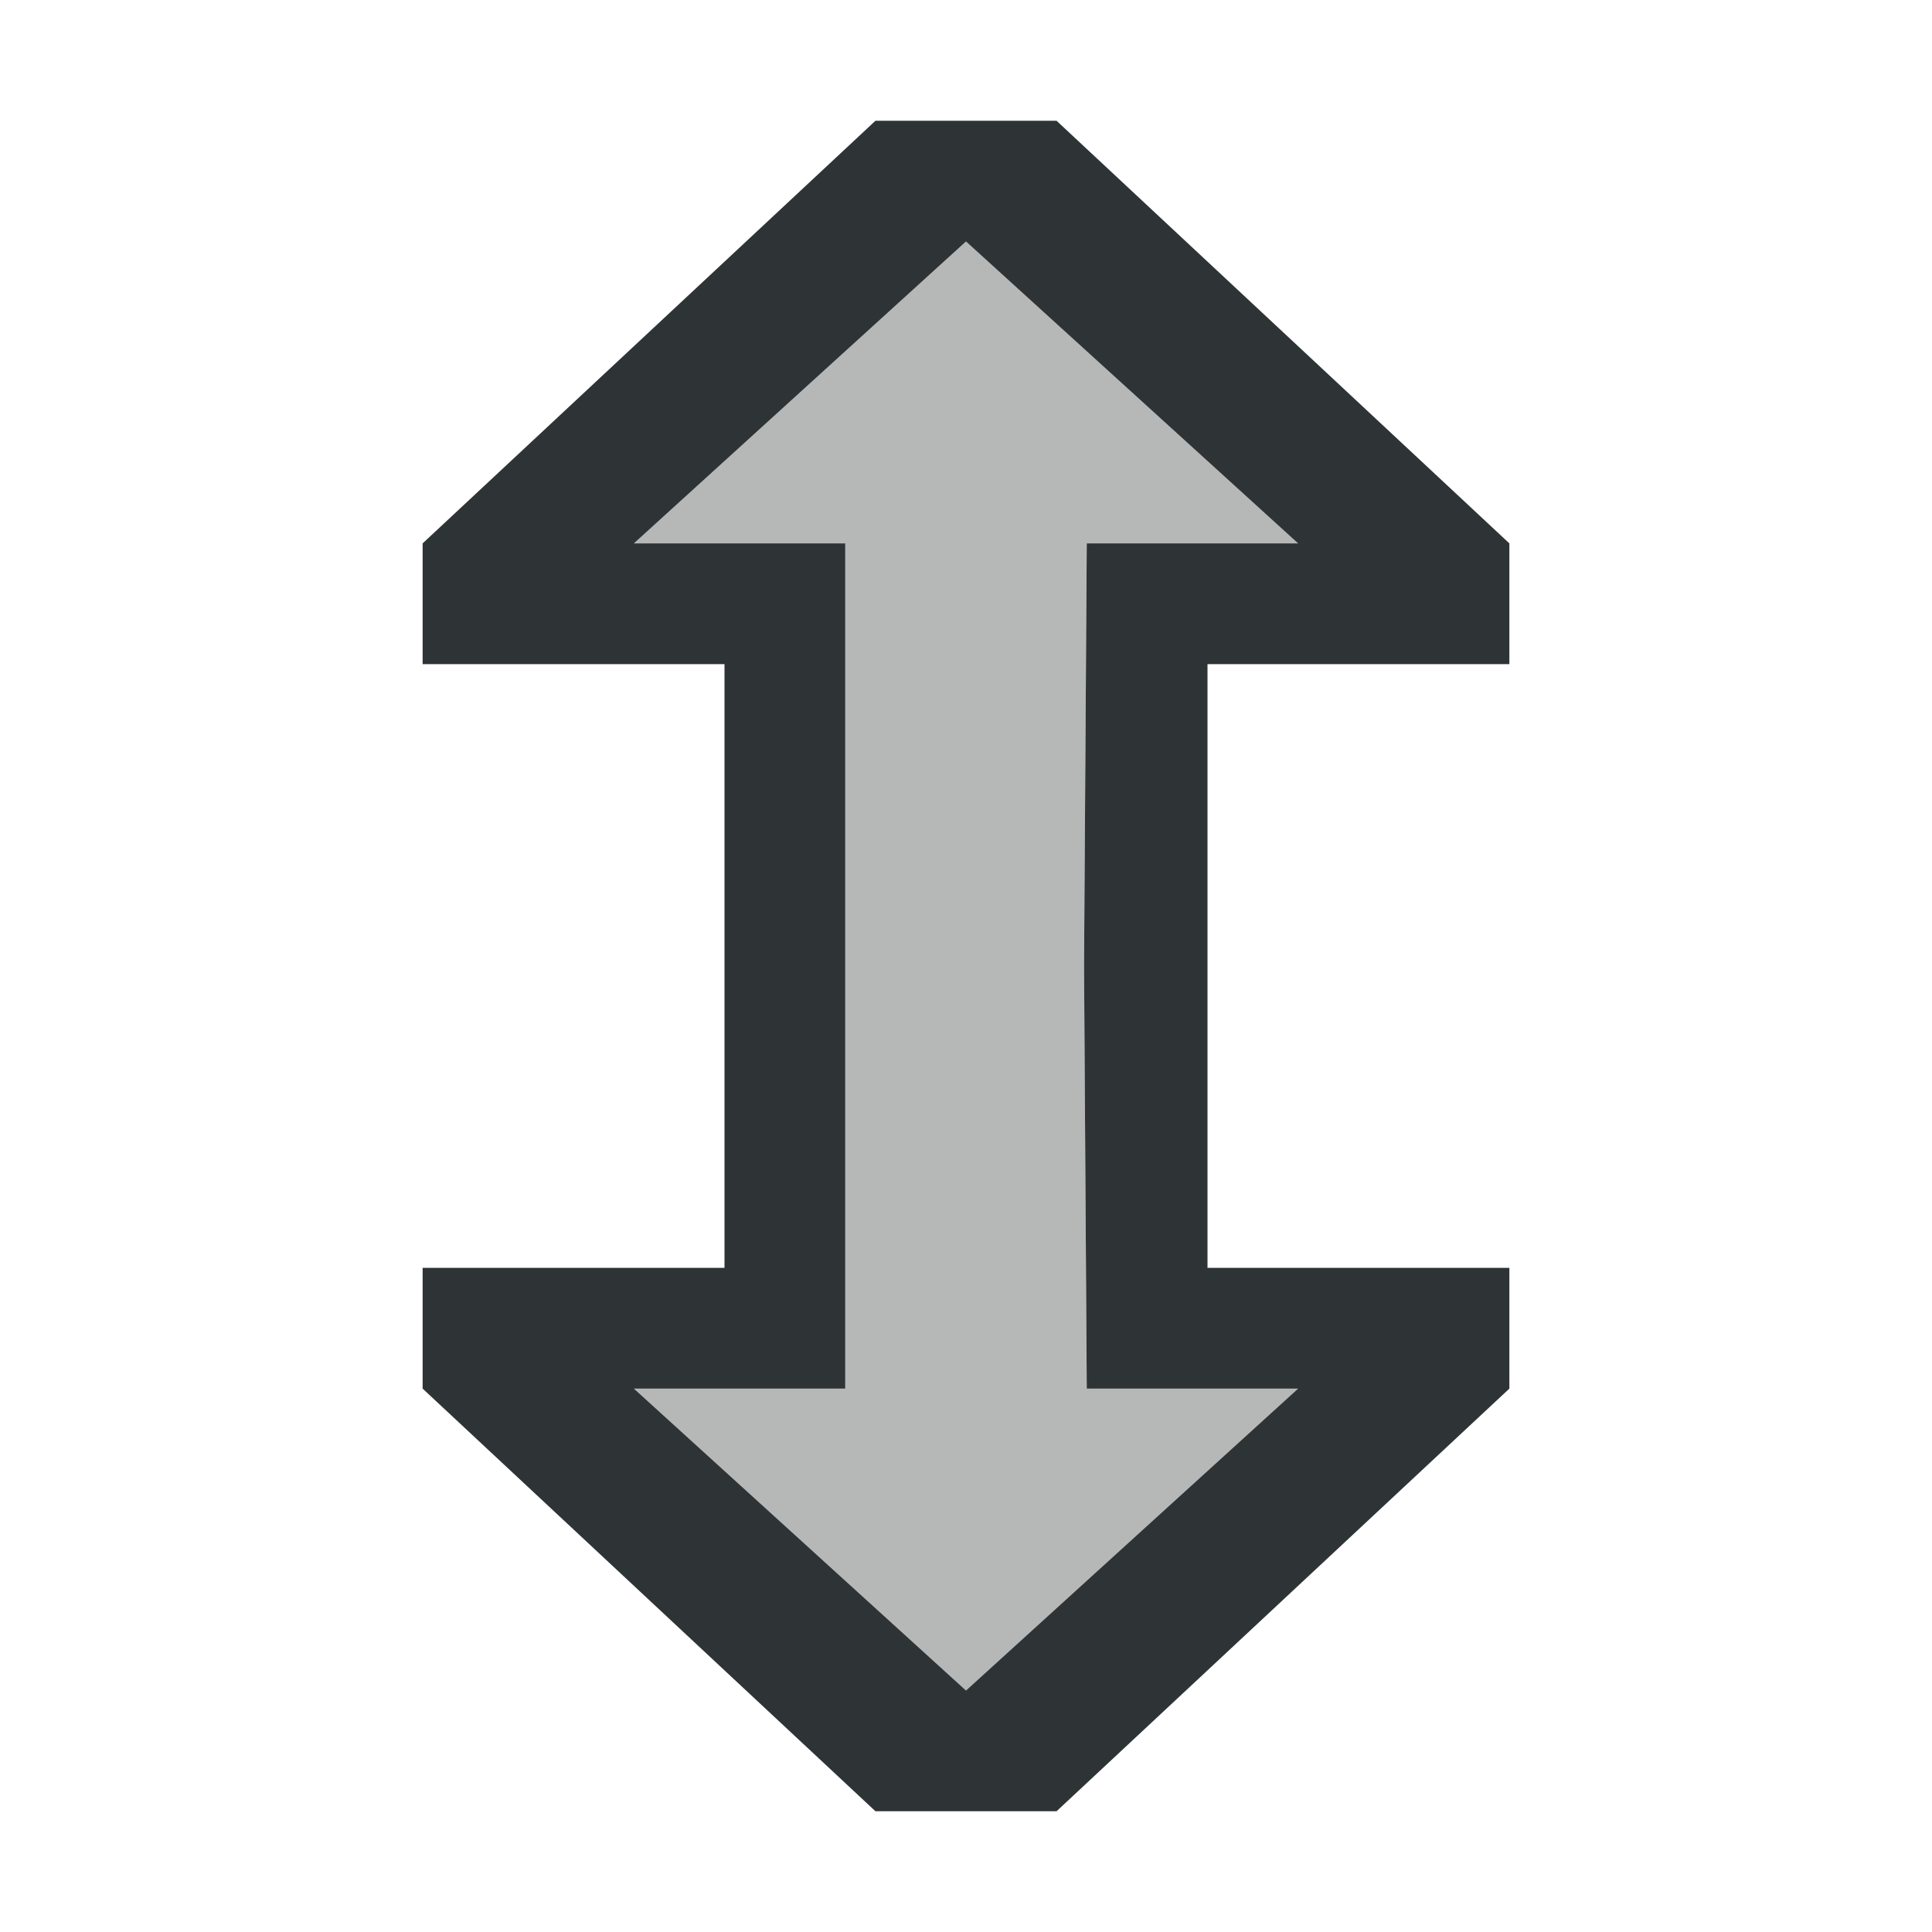 <svg height="32" viewBox="0 0 32 32" width="32" xmlns="http://www.w3.org/2000/svg"><g fill="#2e3436" stroke-width="1.333"><path d="m16 4-5.5 5h3.5v14h-3.5l5.5 5 5.5-5h-3.5l-.045-7 .045-7h3.5z" opacity=".35"/><path d="m14.5 2-7.5 7v2h5v10h-5v2l7.5 7h3l7.5-7v-2h-5v-10h5v-2l-7.5-7zm1.5 2 5.5 5h-3.5l-.045 7 .045 7h3.5l-5.5 5-5.5-5h3.5v-2-10-2h-3.5z"/></g></svg>